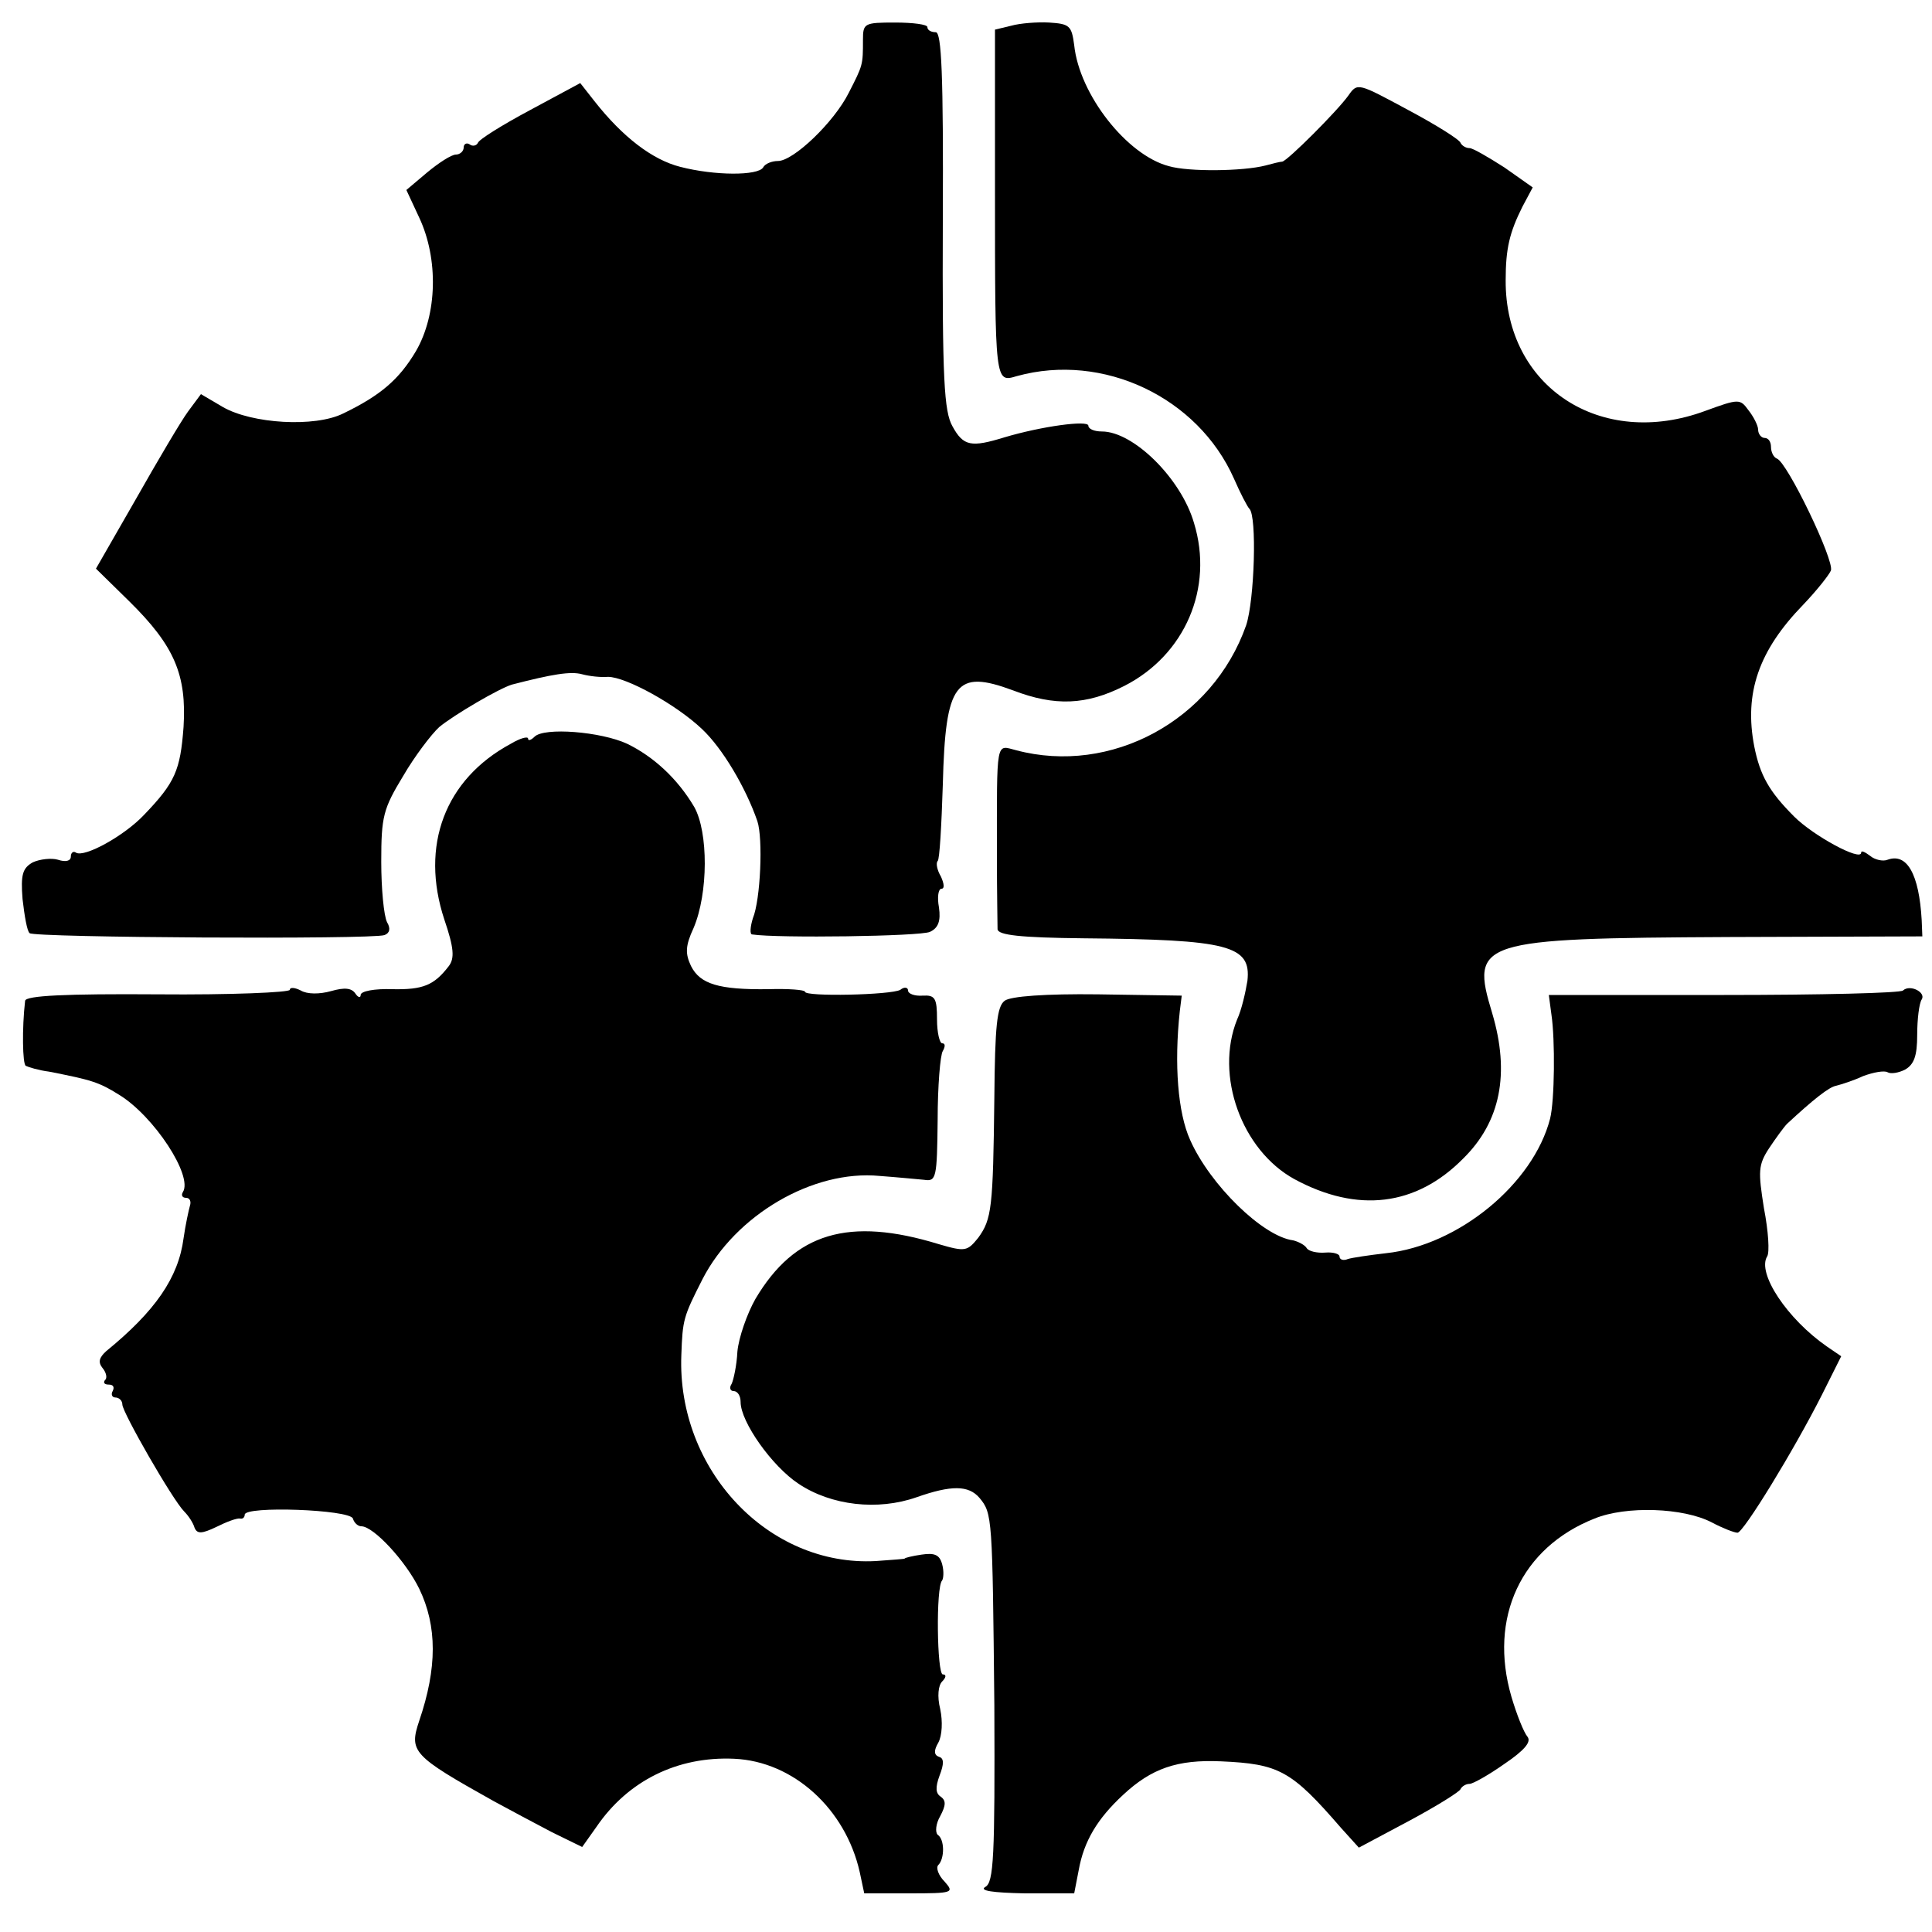 <?xml version="1.0" standalone="no"?>
<!DOCTYPE svg PUBLIC "-//W3C//DTD SVG 20010904//EN"
 "http://www.w3.org/TR/2001/REC-SVG-20010904/DTD/svg10.dtd">
<svg version="1.0" xmlns="http://www.w3.org/2000/svg"
 width="300pt" height="300pt" viewBox="0 0 300 300"
 preserveAspectRatio="xMidYMid meet">
<g transform="translate(0,300) scale(0.1,-0.1)"
fill="#000000" stroke="none">
<path d="M1340 2938 c0 -39 0 -39 -22 -82 -23 -46 -86 -106 -110 -106 -9 0
-20 -4 -23 -10 -8 -13 -75 -13 -129 1 -43 11 -89 46 -133 102 l-22 28 -78 -42
c-43 -23 -80 -46 -81 -51 -2 -4 -8 -6 -13 -2 -5 3 -9 0 -9 -5 0 -6 -6 -11 -12
-11 -7 0 -27 -13 -45 -28 l-32 -27 20 -43 c30 -64 28 -150 -5 -207 -26 -44
-55 -69 -113 -97 -44 -22 -142 -16 -187 10 l-34 20 -20 -27 c-11 -15 -47 -76
-81 -136 l-62 -108 52 -51 c70 -69 89 -114 84 -195 -5 -67 -13 -86 -61 -136
-31 -33 -93 -67 -106 -59 -4 3 -8 0 -8 -6 0 -7 -8 -9 -20 -5 -10 3 -28 1 -39
-4 -16 -9 -19 -19 -16 -57 3 -26 7 -50 11 -53 6 -7 531 -10 551 -3 8 3 10 10
4 20 -5 10 -9 52 -9 94 0 70 3 82 34 133 18 31 44 65 56 76 23 19 93 60 113
66 62 16 91 21 109 16 11 -3 29 -5 40 -4 28 0 106 -43 146 -81 32 -30 68 -91
86 -143 9 -27 5 -122 -7 -151 -4 -13 -5 -25 -1 -25 39 -6 261 -3 276 4 13 6
17 17 14 38 -3 16 -1 29 4 29 5 0 4 8 -1 19 -6 10 -8 21 -5 24 3 2 6 56 8 119
4 159 20 179 109 146 65 -25 114 -23 173 7 94 48 139 152 108 253 -20 69 -94
142 -143 142 -12 0 -21 4 -21 9 0 9 -73 -1 -130 -18 -52 -16 -64 -14 -81 17
-13 23 -16 72 -15 320 1 227 -2 292 -11 292 -7 0 -13 3 -13 8 0 4 -22 7 -50 7
-48 0 -50 -1 -50 -27z"/>
<path d="M1570 2960 l-25 -6 0 -244 c0 -307 0 -304 34 -294 134 37 281 -33
337 -159 10 -23 21 -44 24 -47 12 -11 8 -142 -5 -181 -52 -148 -210 -233 -357
-194 -32 8 -30 20 -30 -165 0 -55 1 -106 1 -113 1 -9 35 -13 134 -14 225 -2
260 -11 254 -66 -3 -18 -9 -45 -16 -60 -35 -87 7 -203 89 -248 98 -53 189 -42
262 32 58 57 73 132 45 226 -34 112 -22 116 368 118 l300 1 -1 25 c-4 72 -23
105 -53 94 -7 -3 -20 0 -27 6 -8 6 -14 9 -14 5 0 -14 -74 26 -104 56 -39 39
-53 64 -62 109 -16 83 7 149 76 220 21 22 40 46 43 53 6 15 -68 169 -84 174
-5 2 -9 10 -9 18 0 8 -4 14 -10 14 -5 0 -10 6 -10 13 0 6 -7 20 -15 30 -13 18
-15 18 -67 -1 -162 -60 -311 37 -310 203 0 49 6 74 26 114 l16 30 -44 31 c-25
16 -49 30 -54 30 -6 0 -12 4 -14 8 -1 5 -38 28 -81 51 -78 42 -79 43 -93 23
-17 -24 -95 -102 -103 -103 -3 0 -15 -3 -26 -6 -35 -9 -119 -10 -150 -1 -65
17 -139 111 -147 188 -4 30 -7 33 -39 35 -18 1 -45 -1 -59 -5z"/>
<path d="M830 1856 c-5 -5 -10 -7 -10 -3 0 4 -12 1 -27 -8 -102 -55 -141 -158
-103 -273 15 -44 16 -60 7 -72 -23 -30 -40 -37 -88 -36 -27 1 -49 -3 -49 -9 0
-5 -4 -4 -8 2 -6 9 -17 10 -38 4 -18 -5 -37 -5 -47 1 -10 5 -17 5 -17 1 0 -4
-92 -8 -205 -7 -143 1 -205 -2 -206 -10 -5 -43 -4 -98 1 -101 4 -2 20 -7 36
-9 66 -13 77 -16 109 -36 54 -33 115 -126 99 -151 -3 -5 -1 -9 5 -9 6 0 8 -6
6 -12 -2 -7 -7 -30 -10 -51 -8 -61 -44 -113 -120 -175 -11 -10 -13 -17 -6 -26
6 -7 8 -16 4 -19 -3 -4 -1 -7 6 -7 7 0 9 -4 6 -10 -3 -5 -1 -10 4 -10 6 0 11
-5 11 -11 0 -12 78 -148 96 -166 7 -7 14 -18 16 -25 4 -10 11 -10 34 1 16 8
32 14 37 13 4 -1 7 2 7 6 0 14 163 8 168 -6 2 -7 8 -12 13 -12 19 0 69 -54 90
-97 28 -58 28 -123 0 -205 -16 -48 -11 -54 116 -125 24 -13 65 -35 90 -48 l47
-23 22 31 c49 72 126 110 214 106 92 -4 173 -78 195 -176 l7 -33 70 0 c68 0
70 1 55 18 -10 10 -14 22 -10 26 10 10 10 40 -1 47 -4 4 -3 17 4 29 9 17 9 24
1 30 -8 5 -9 14 -2 33 7 18 7 27 -1 29 -8 3 -8 10 -1 22 6 11 7 33 3 52 -5 20
-3 37 3 43 6 6 7 11 1 11 -9 0 -11 136 -1 146 2 3 3 14 0 25 -4 15 -12 18 -32
15 -14 -2 -26 -5 -26 -6 0 -1 -20 -2 -45 -4 -167 -9 -309 142 -302 320 2 55 3
59 33 118 51 99 171 170 275 160 27 -2 58 -5 69 -6 19 -3 20 3 21 93 0 52 4
101 8 107 4 7 4 12 -1 12 -4 0 -8 17 -8 37 0 33 -3 38 -22 37 -13 -1 -23 3
-23 8 0 5 -6 6 -12 1 -14 -8 -148 -11 -148 -3 0 3 -26 5 -57 4 -77 -1 -106 8
-120 36 -9 19 -9 31 4 59 23 54 23 149 1 188 -26 44 -63 78 -104 98 -41 19
-129 26 -144 11z"/>
<path d="M2955 1462 c-3 -4 -129 -7 -278 -7 l-272 0 4 -30 c6 -40 5 -134 -2
-162 -26 -101 -142 -197 -255 -209 -26 -3 -53 -7 -59 -9 -7 -3 -13 -1 -13 4 0
4 -10 7 -22 6 -13 -1 -26 2 -29 7 -3 5 -13 10 -21 12 -47 6 -129 86 -160 156
-19 42 -25 117 -16 200 l3 24 -130 2 c-82 1 -136 -3 -145 -10 -12 -9 -15 -39
-16 -151 -2 -171 -4 -188 -25 -217 -17 -21 -20 -22 -61 -10 -140 43 -224 18
-285 -85 -13 -23 -26 -60 -28 -82 -1 -21 -6 -44 -9 -50 -4 -6 -2 -11 3 -11 6
0 11 -7 11 -17 0 -31 49 -100 90 -127 51 -34 123 -42 183 -21 54 19 81 19 98
-1 20 -24 20 -30 23 -322 1 -236 -1 -275 -14 -282 -10 -6 12 -9 61 -10 l77 0
7 36 c8 45 29 80 69 117 44 41 84 55 152 52 90 -4 109 -14 186 -103 l28 -31
77 41 c43 23 80 46 81 50 2 4 8 8 14 8 5 0 30 14 54 31 31 21 42 34 36 42 -6
7 -17 35 -25 62 -36 123 15 232 129 277 49 20 138 17 182 -6 17 -9 35 -16 40
-16 9 0 87 127 131 214 l30 60 -22 15 c-62 43 -109 114 -93 140 4 6 2 39 -5
75 -9 57 -9 67 8 93 10 15 23 33 28 38 41 38 65 57 76 59 8 2 27 8 42 15 16 6
33 9 38 6 5 -3 17 -1 27 4 14 8 19 21 19 54 0 24 3 49 7 55 7 11 -18 24 -29
14z"/>
</g>
</svg>
